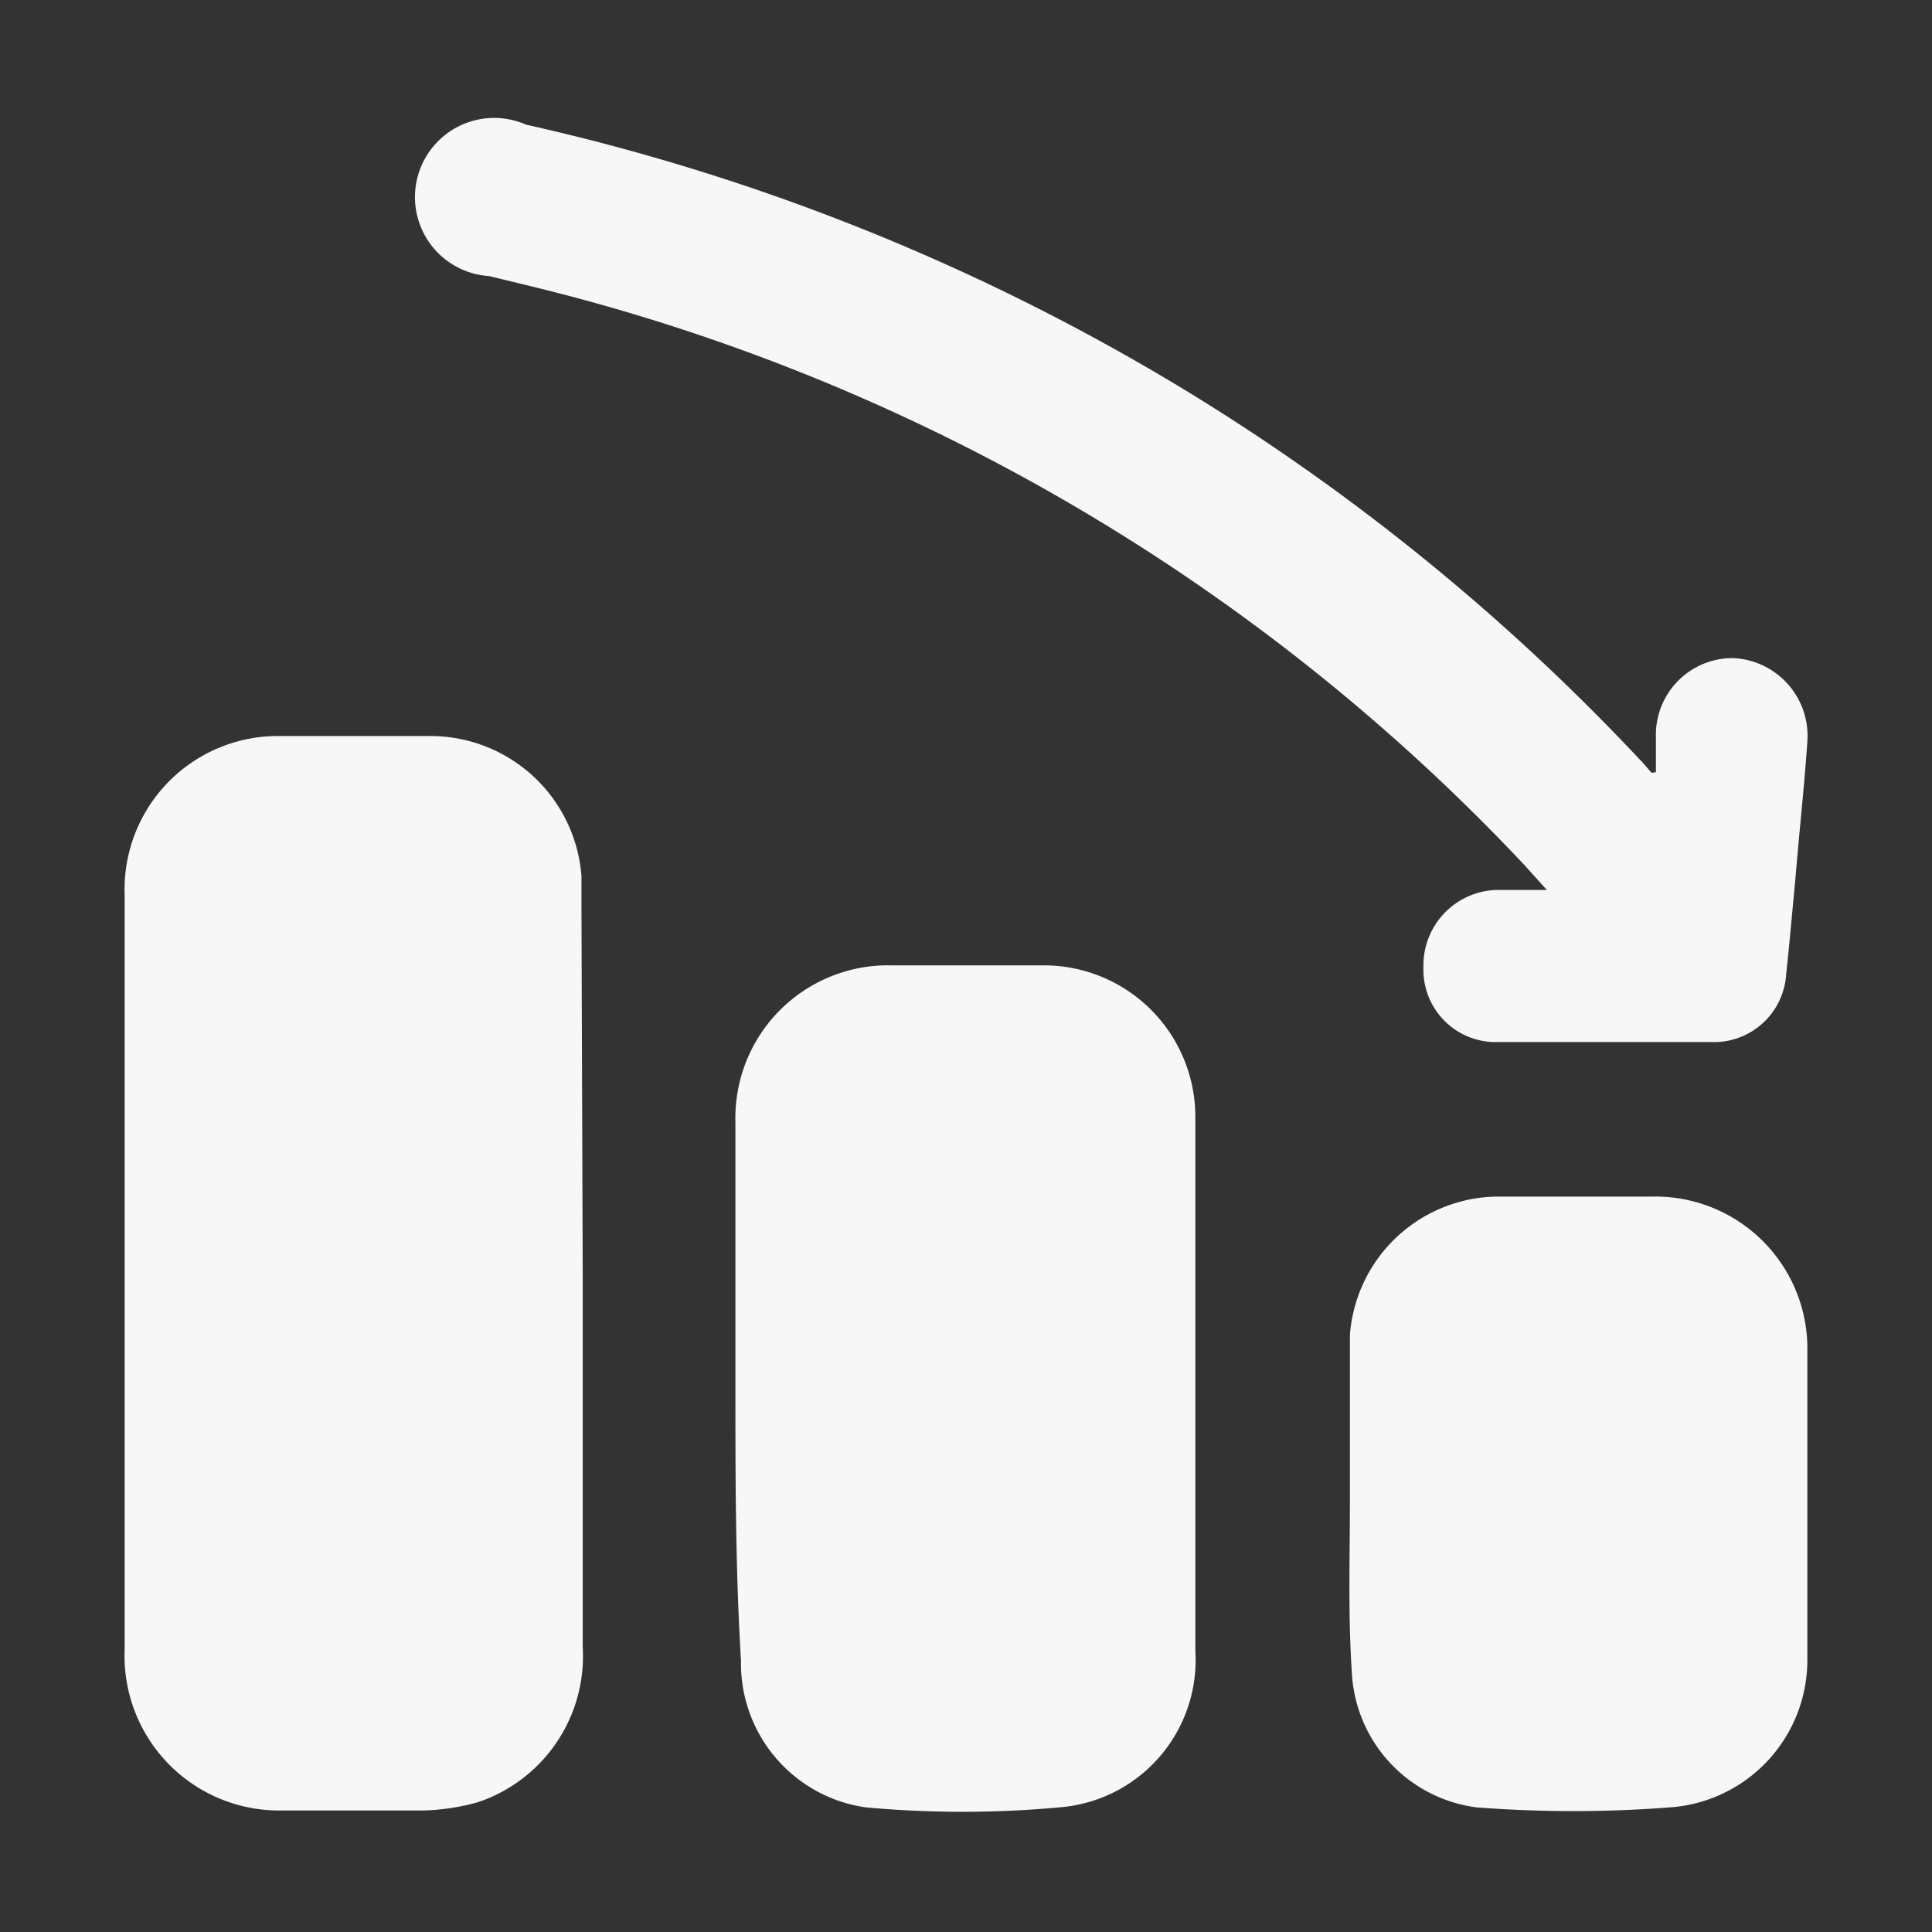 <svg id="Layer_1" data-name="Layer 1" xmlns="http://www.w3.org/2000/svg" viewBox="0 0 31 31"><rect x="0" y="0" width="31" height="31" fill="#333333" stroke="none"/><defs><style>.cls-1{fill:#f7f7f7;}</style></defs><path class="cls-1" d="M9.35,20.43v6a2.47,2.47,0,0,1-1.69,2.49,3.59,3.59,0,0,1-.87.13c-.76,0-1.52,0-2.28,0A2.48,2.48,0,0,1,2,26.48V14.35A2.46,2.46,0,0,1,4.5,11.81H6.92a2.43,2.43,0,0,1,2.41,2.25c0,.16,0,.33,0,.49Z"/><path class="cls-1" d="M11.8,22.25V18a2.45,2.45,0,0,1,2.52-2.51h2.45a2.43,2.43,0,0,1,2.41,2.43c0,2.86,0,5.71,0,8.57A2.37,2.37,0,0,1,17,29a17,17,0,0,1-3.11,0,2.33,2.33,0,0,1-2-2.35C11.8,25.17,11.8,23.71,11.8,22.25Z"/><path class="cls-1" d="M26.57,12.39v-.57a1.23,1.23,0,0,1,1.25-1.26A1.25,1.25,0,0,1,29,11.9c-.05.73-.13,1.45-.19,2.18-.05.52-.09,1-.15,1.55a1.16,1.16,0,0,1-1.11,1.09c-1.2,0-2.4,0-3.6,0a1.16,1.16,0,0,1-1.11-1.2A1.21,1.21,0,0,1,24,14.28c.24,0,.49,0,.82,0l-.36-.4A32.4,32.4,0,0,0,8.3,4.54l-.45-.11A1.27,1.27,0,1,1,8.44,2,35.17,35.17,0,0,1,19,6.25a34.94,34.94,0,0,1,7.37,6l.13.15Z"/><path class="cls-1" d="M21.66,24.1c0-.9,0-1.79,0-2.68A2.4,2.4,0,0,1,24,19.2h2.51A2.44,2.44,0,0,1,29,21.58q0,2.54,0,5.07A2.37,2.37,0,0,1,26.8,29a20.19,20.19,0,0,1-3.11,0,2.3,2.3,0,0,1-2-2.18C21.63,25.9,21.66,25,21.66,24.1Z"/></svg>